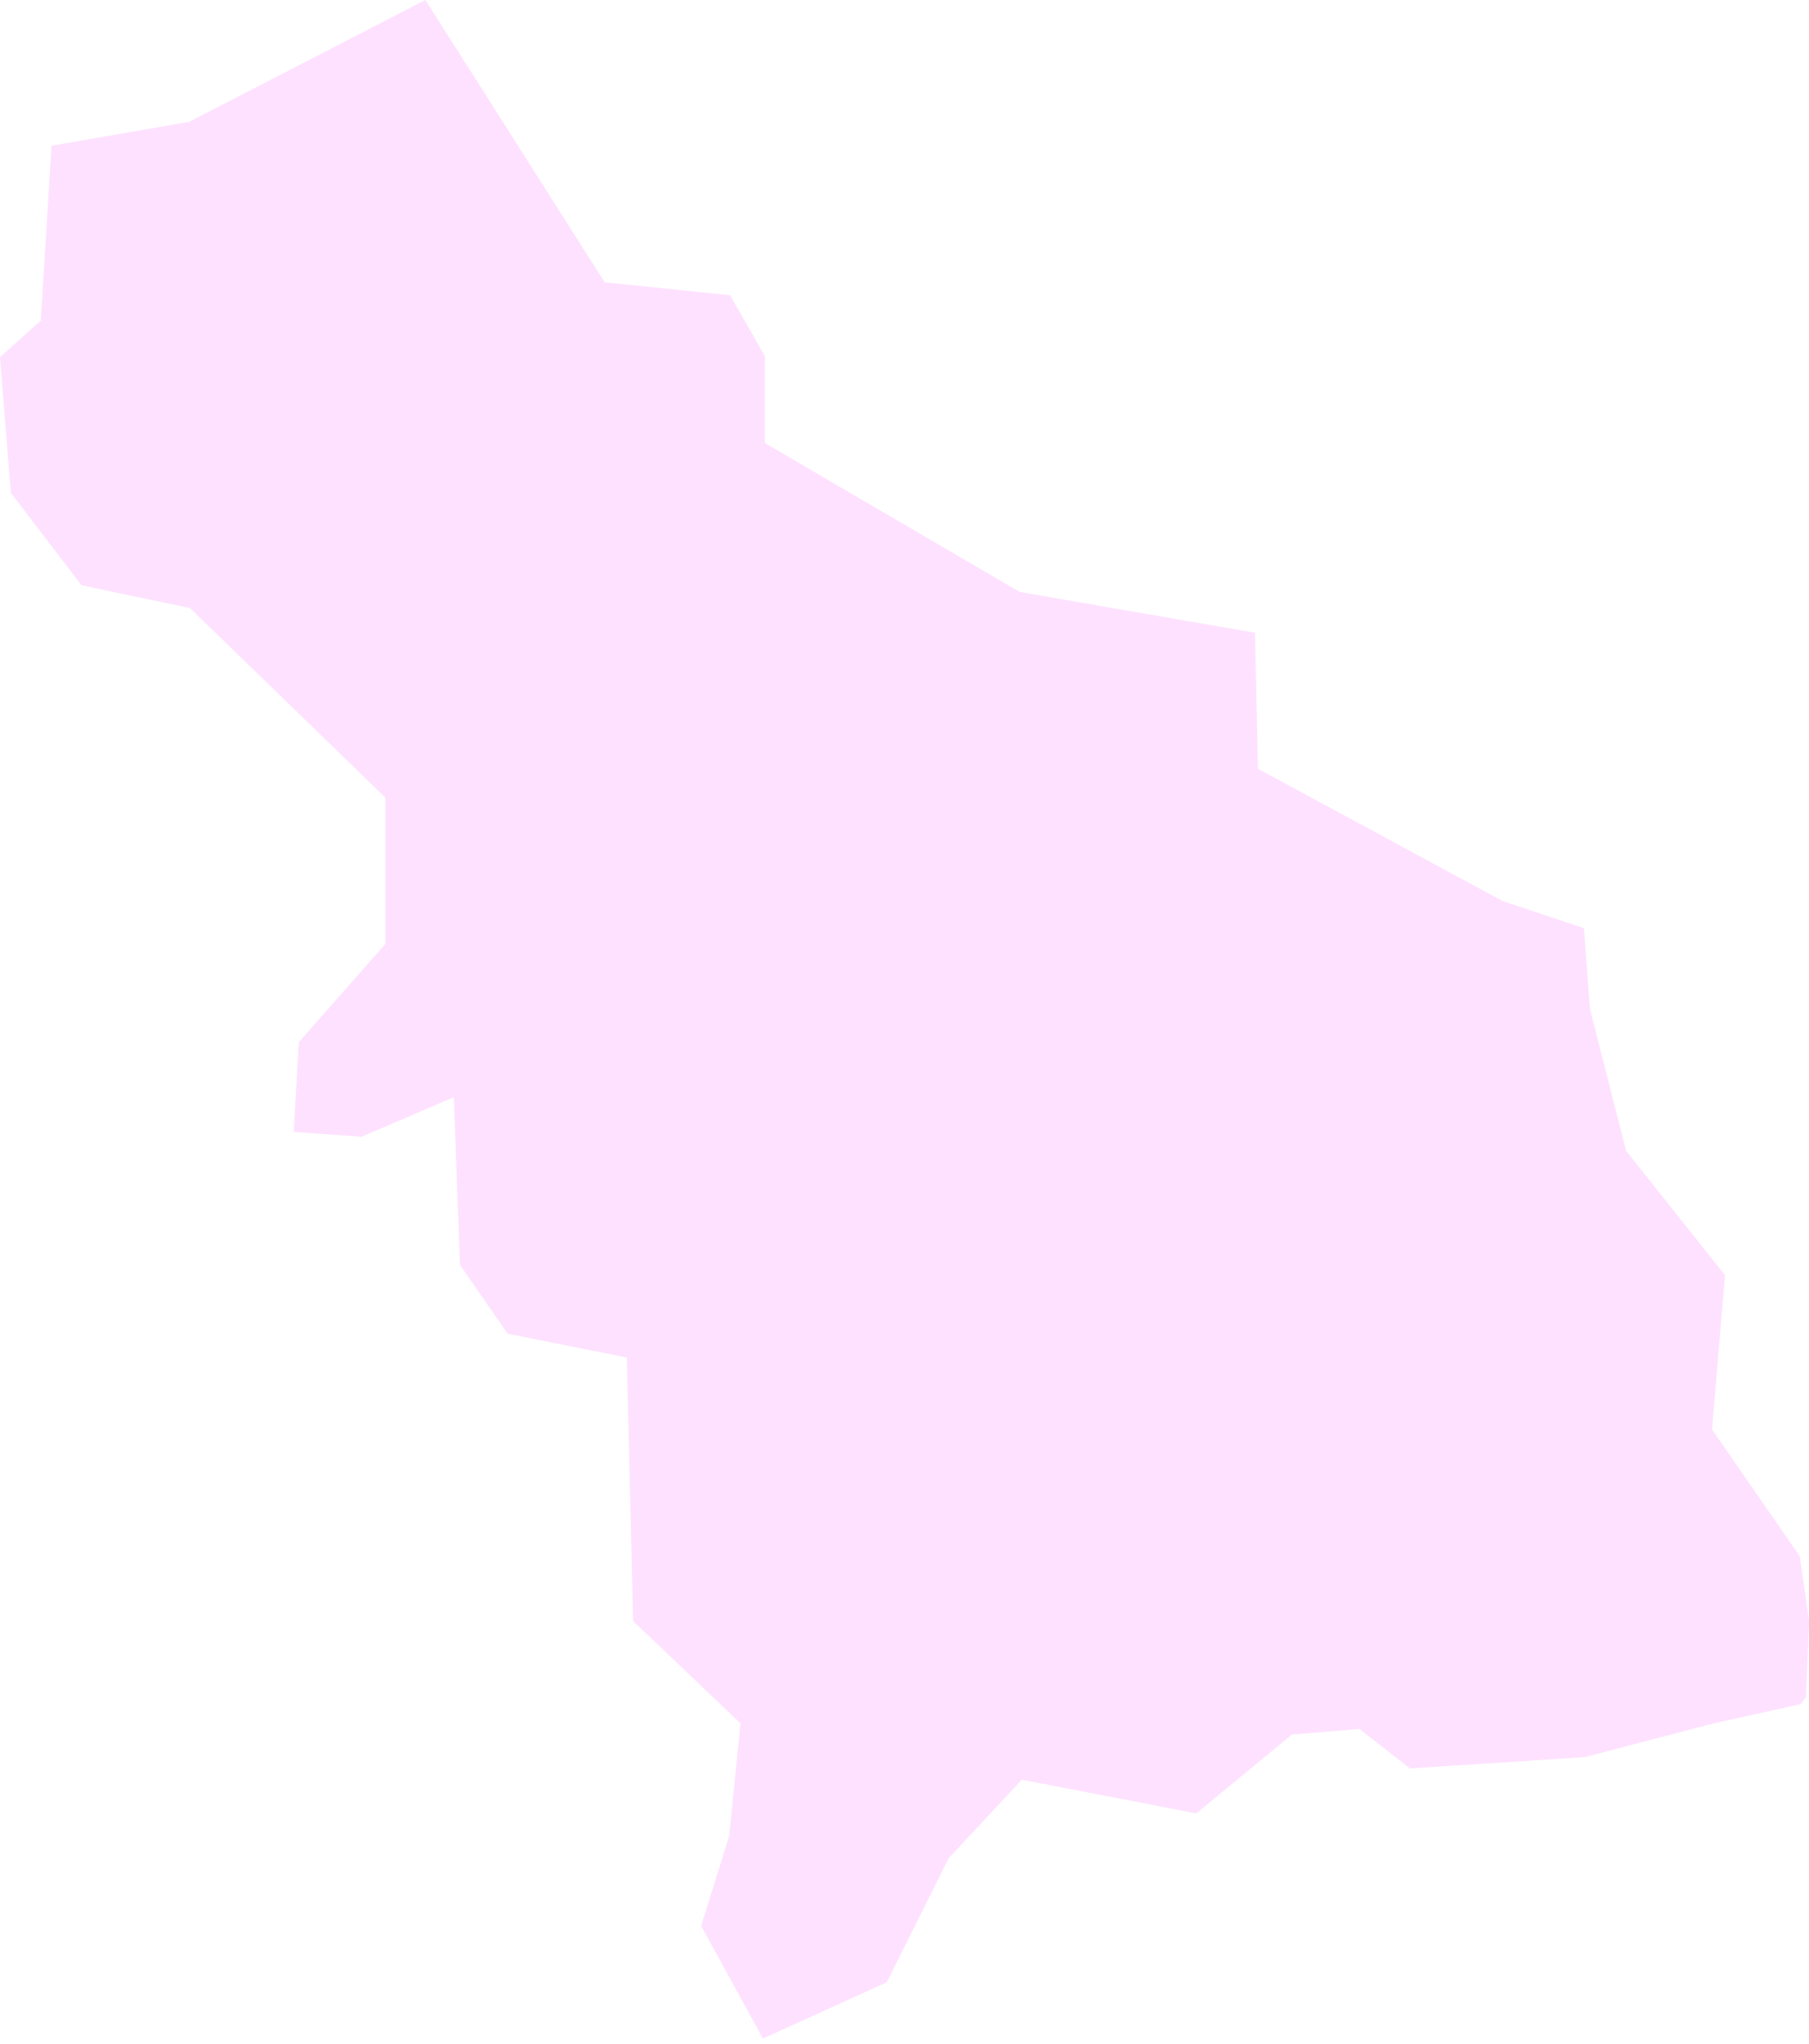 <?xml version="1.0" encoding="UTF-8"?> <svg xmlns="http://www.w3.org/2000/svg" width="224" height="253" viewBox="0 0 224 253" fill="none"> <path fill-rule="evenodd" clip-rule="evenodd" d="M78.393 200.675L91.692 213.339L90.294 227.263L86.82 238.416L94.473 252.356L109.805 245.386L117.463 230.048L126.525 220.309L148.122 224.488L159.964 214.732L168.316 214.028L174.587 218.916L196.185 217.523L212.205 213.339L222.975 210.959L223.626 210.089L223.999 200.633L222.857 192.654L212.264 177.354L211.997 176.964L212.029 176.5L213.593 157.854L201.542 142.698L201.366 142.473L201.292 142.207L196.91 125.044L196.878 124.937L196.873 124.82L196.126 114.899L186.184 111.585L186.055 111.537L185.975 111.494L156.442 95.532L155.775 95.174L155.759 94.422L155.386 78.326L126.498 73.321L126.269 73.273L126.066 73.171L95.332 55.203L94.691 54.824V54.093V44.049L90.401 36.551L75.506 35.009L74.876 34.95L74.546 34.427L52.676 -4.58051e-05L23.596 14.996L23.425 15.092L23.233 15.119L6.38 18.043L5.086 39.16L5.055 39.7L4.653 40.046L0 44.214L1.344 61.014L10.089 72.451L23.159 75.194L23.527 75.269L23.794 75.535L47.323 98.355L47.718 98.723V99.278V116.377V116.857L47.382 117.236L36.991 129.02L36.377 140.125L44.767 140.723L54.458 136.571L56.193 135.819L56.262 137.724L56.961 156.584L62.864 165.106L76.605 167.849L77.619 168.063L77.646 169.093L78.393 200.675Z" fill="#FEE1FF"></path> </svg> 